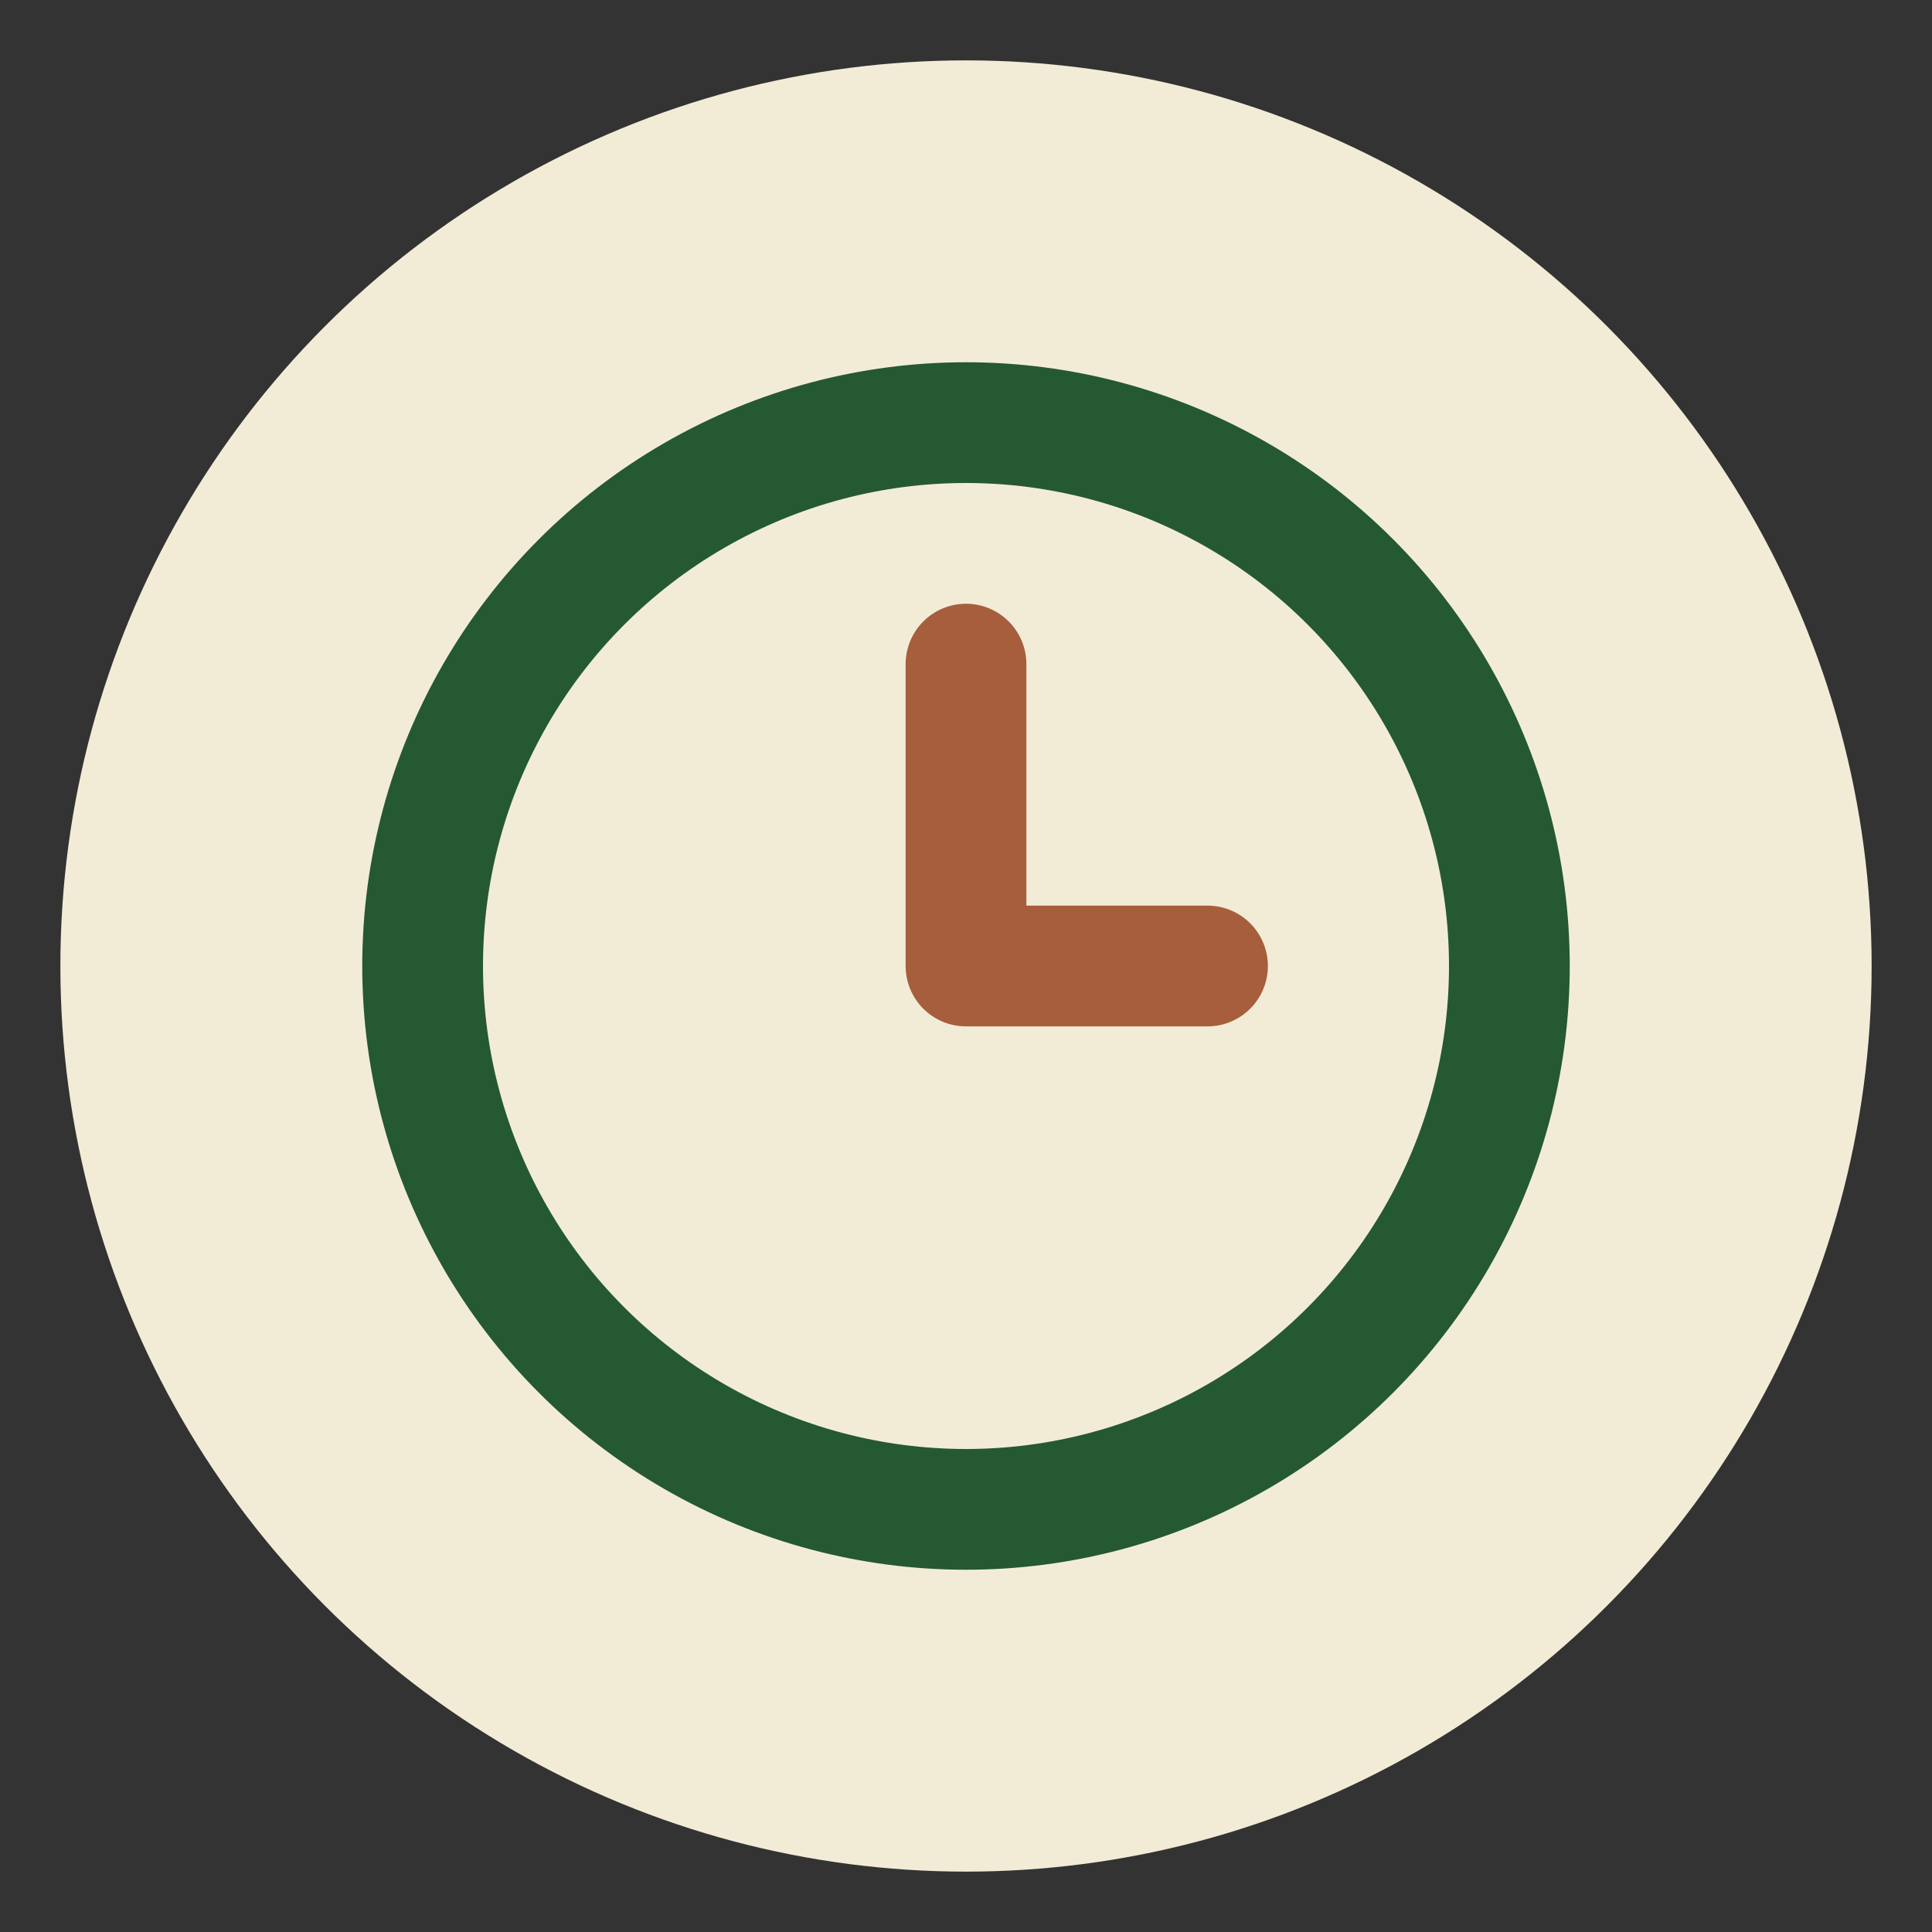 <?xml version="1.0" encoding="UTF-8"?>
<svg xmlns="http://www.w3.org/2000/svg" width="32" height="32" viewBox="0 0 32 32"><rect x="0" y="0" width="32" height="32" fill="#333333" stroke="none"/><circle cx="16" cy="16" r="15" fill="#F2ECD7"/><circle cx="16" cy="16" r="9" fill="none" stroke="#255932" stroke-width="2"/><path d="M16 16v-5m0 5h4" stroke="#A65E3D" stroke-width="2" stroke-linecap="round"/></svg>